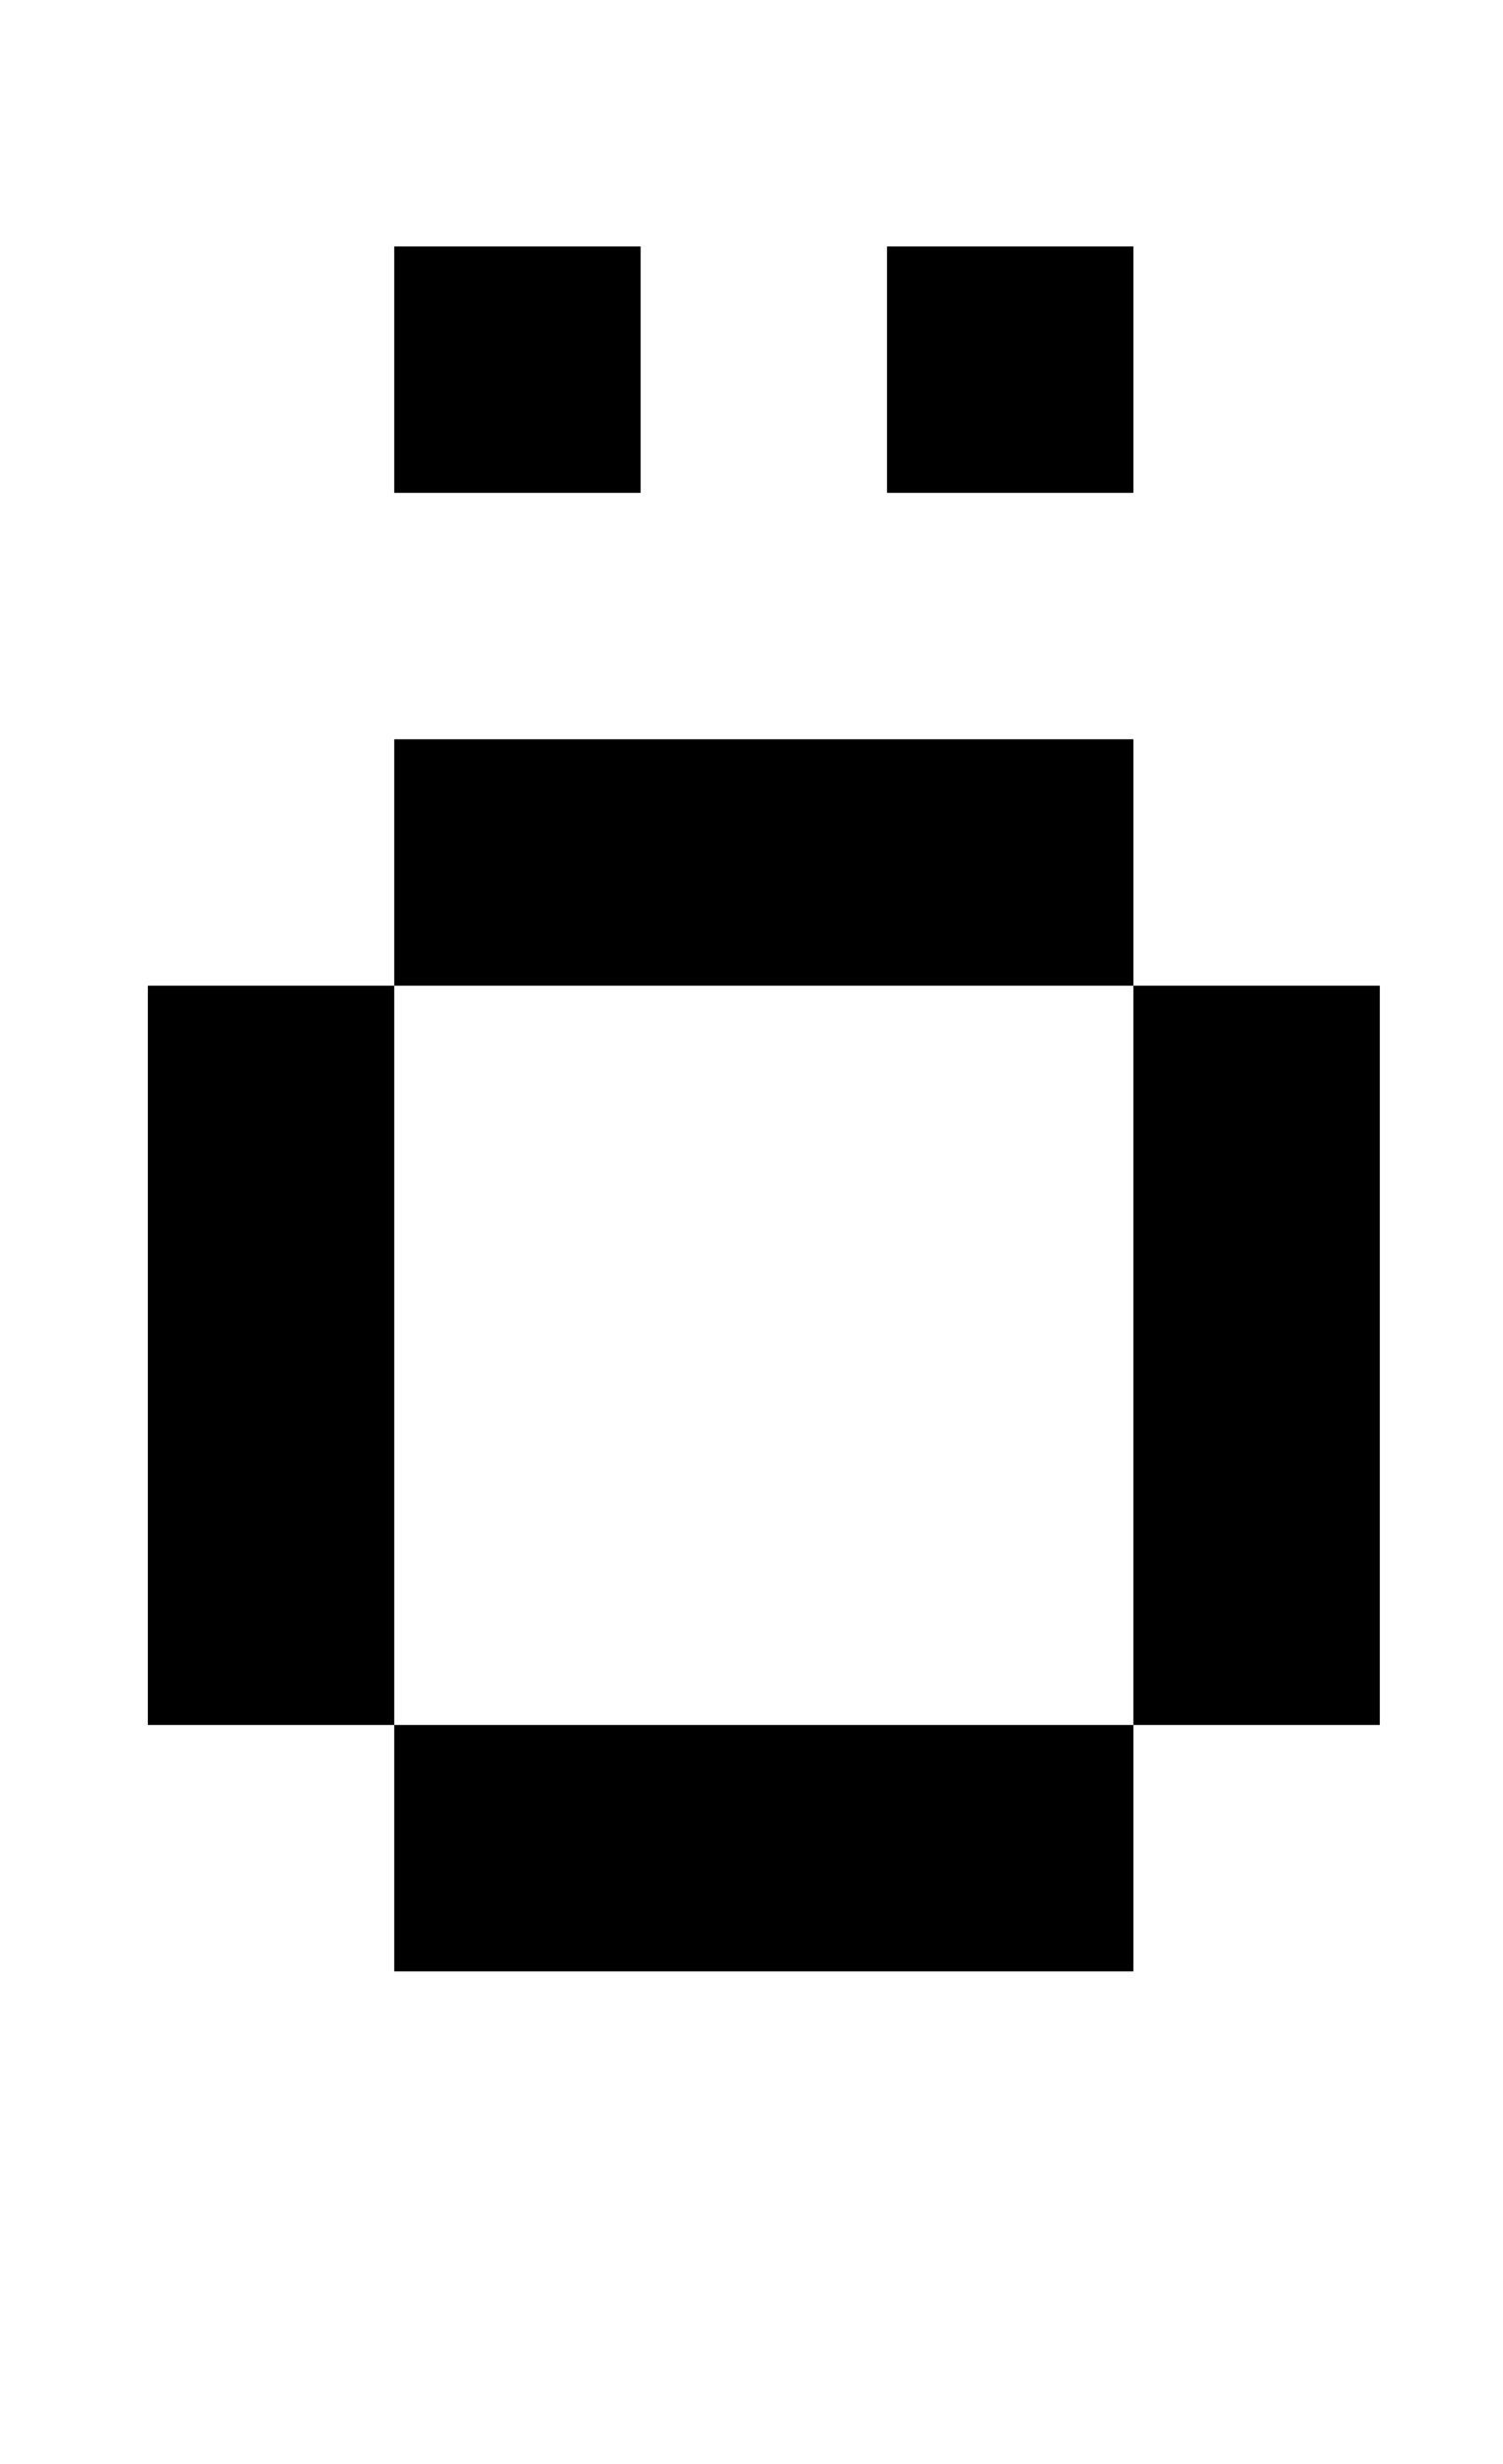 <?xml version="1.0" standalone="no"?>
<!DOCTYPE svg PUBLIC "-//W3C//DTD SVG 1.1//EN" "http://www.w3.org/Graphics/SVG/1.1/DTD/svg11.dtd" >
<svg xmlns="http://www.w3.org/2000/svg" xmlns:xlink="http://www.w3.org/1999/xlink" version="1.1" viewBox="-10 0 610 1000">
   <path fill="currentColor"
d="M450 100v100h-100v-100h100zM250 100v100h-100v-100h100zM450 700v-300h-300v-100h300v100h100v300h-100zM150 800v-100h-100v-300h100v300h300v100h-300z" />
</svg>
